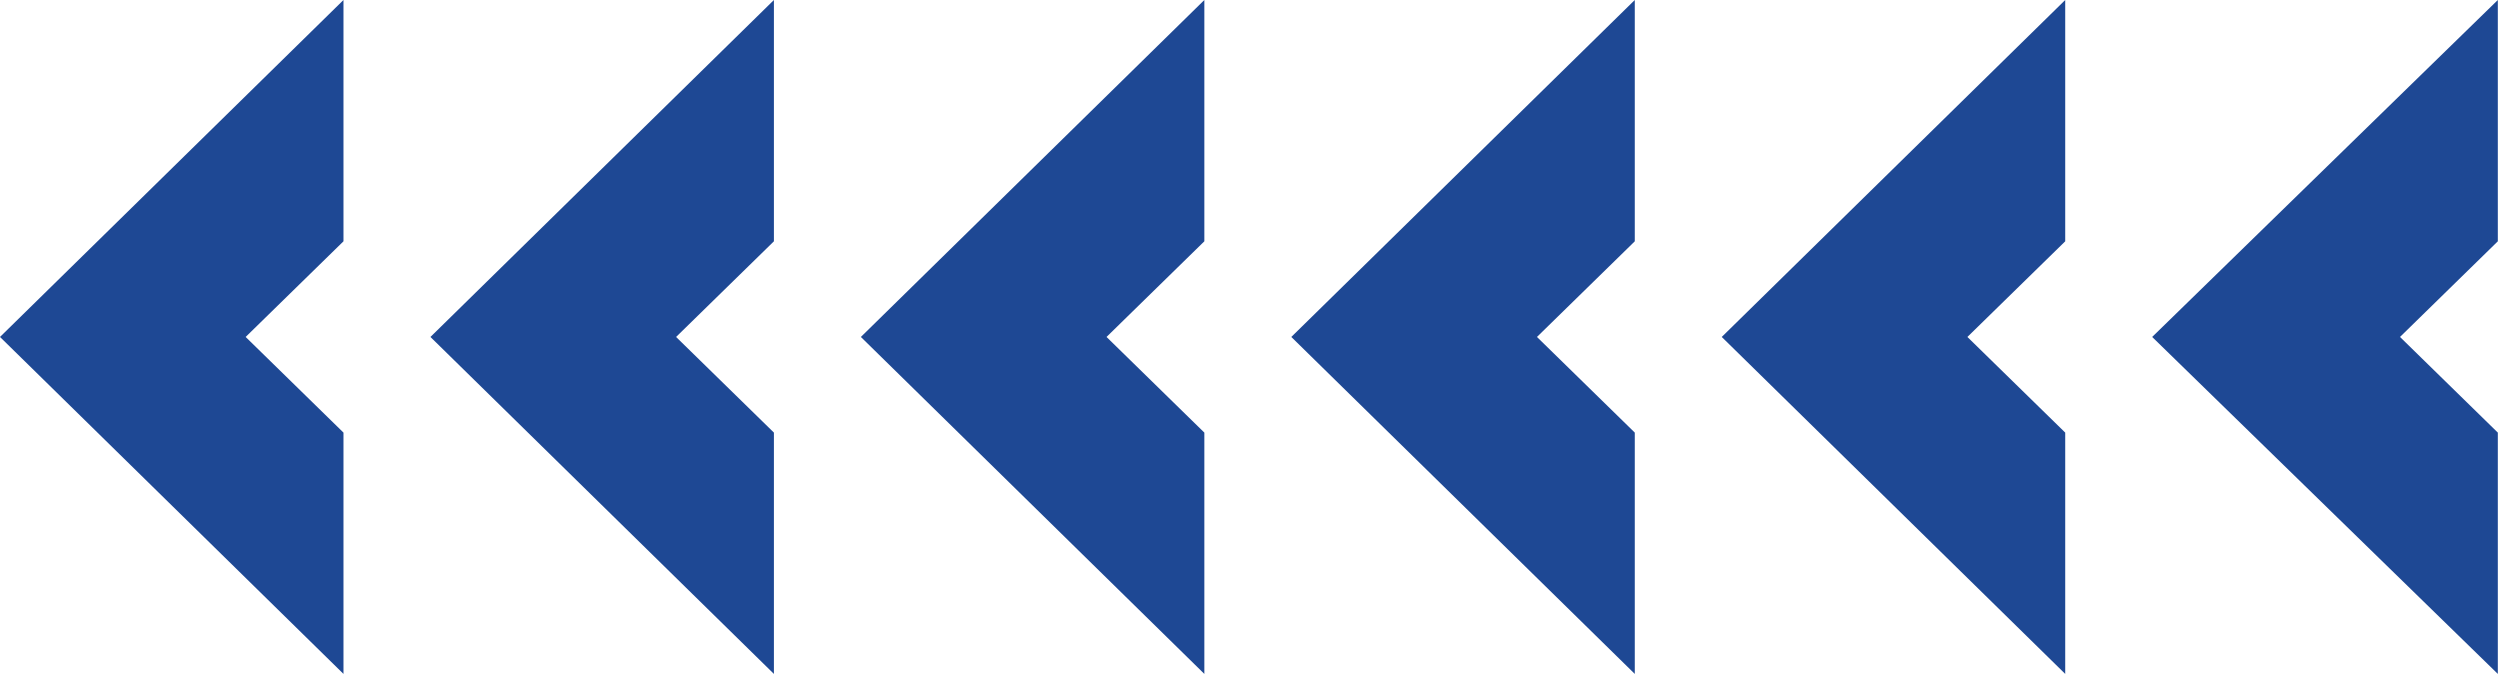 <svg enable-background="new 0 0 115 31" viewBox="0 0 115 31" xmlns="http://www.w3.org/2000/svg"><g fill="#1e4894"><path d="m114.9 31v-11.1l-4.5-4.4 4.5-4.4v-11.1l-15.9 15.5z"/><path d="m95 31v-11.1l-4.5-4.4 4.5-4.4v-11.1l-15.8 15.5z"/><path d="m75.2 31v-11.1l-4.5-4.4 4.5-4.4v-11.1l-15.8 15.5z"/><path d="m55.4 31v-11.1l-4.5-4.4 4.5-4.4v-11.1l-15.8 15.5z"/><path d="m35.6 31v-11.1l-4.5-4.4 4.5-4.4v-11.1l-15.8 15.5z"/><path d="m15.8 31v-11.1l-4.5-4.4 4.5-4.4v-11.1l-15.8 15.5z"/></g></svg>